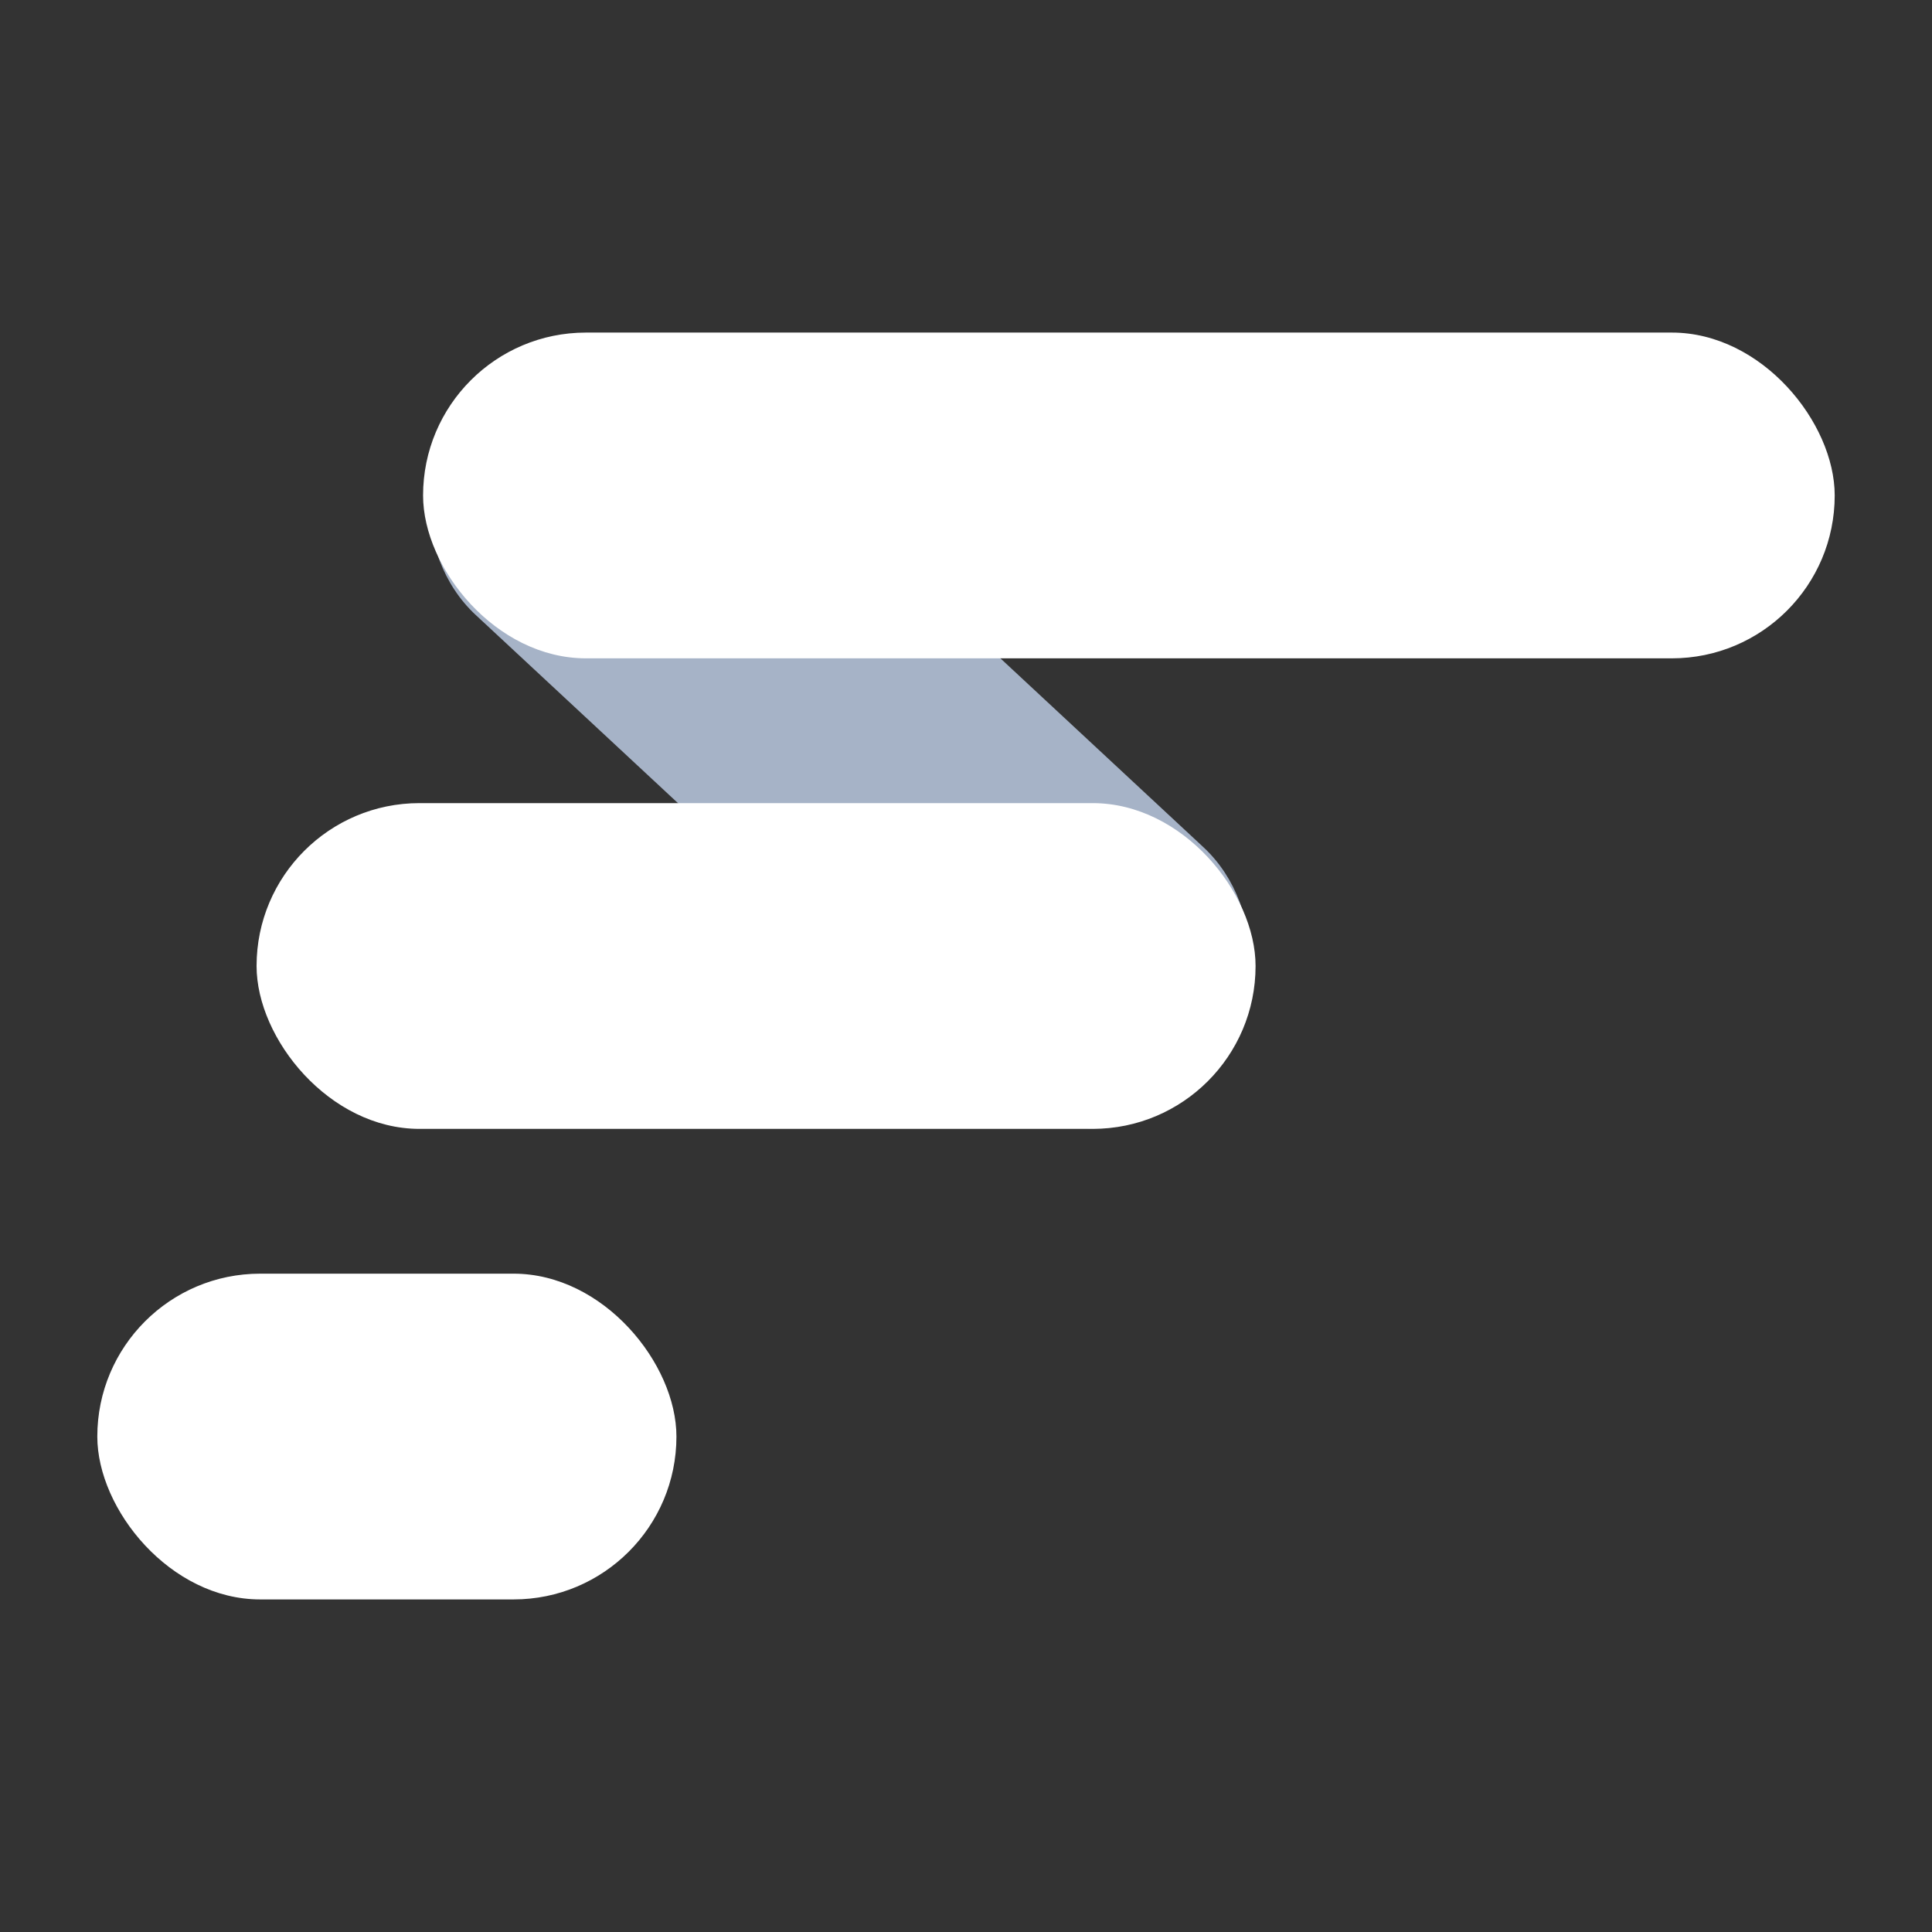 <svg xmlns="http://www.w3.org/2000/svg" fill="none" viewBox="0 0 320 320" height="320" width="320">
<rect x="0" y="0" width="320" height="320" fill="#333333" stroke="none"/>
<rect fill="white" rx="26.978" height="53.956" width="95.922" y="210.959" x="16.117"></rect>
<rect fill="#A6B3C7" transform="matrix(-0.732 -0.681 0.684 -0.729 182.17 198.032)" rx="26.978" height="53.956" width="168.211"></rect>
<rect fill="white" rx="26.978" height="53.956" width="165.466" y="133.022" x="42.496"></rect>
<rect fill="white" rx="26.978" height="53.956" width="233.811" y="55.085" x="70.074"></rect>
</svg>
